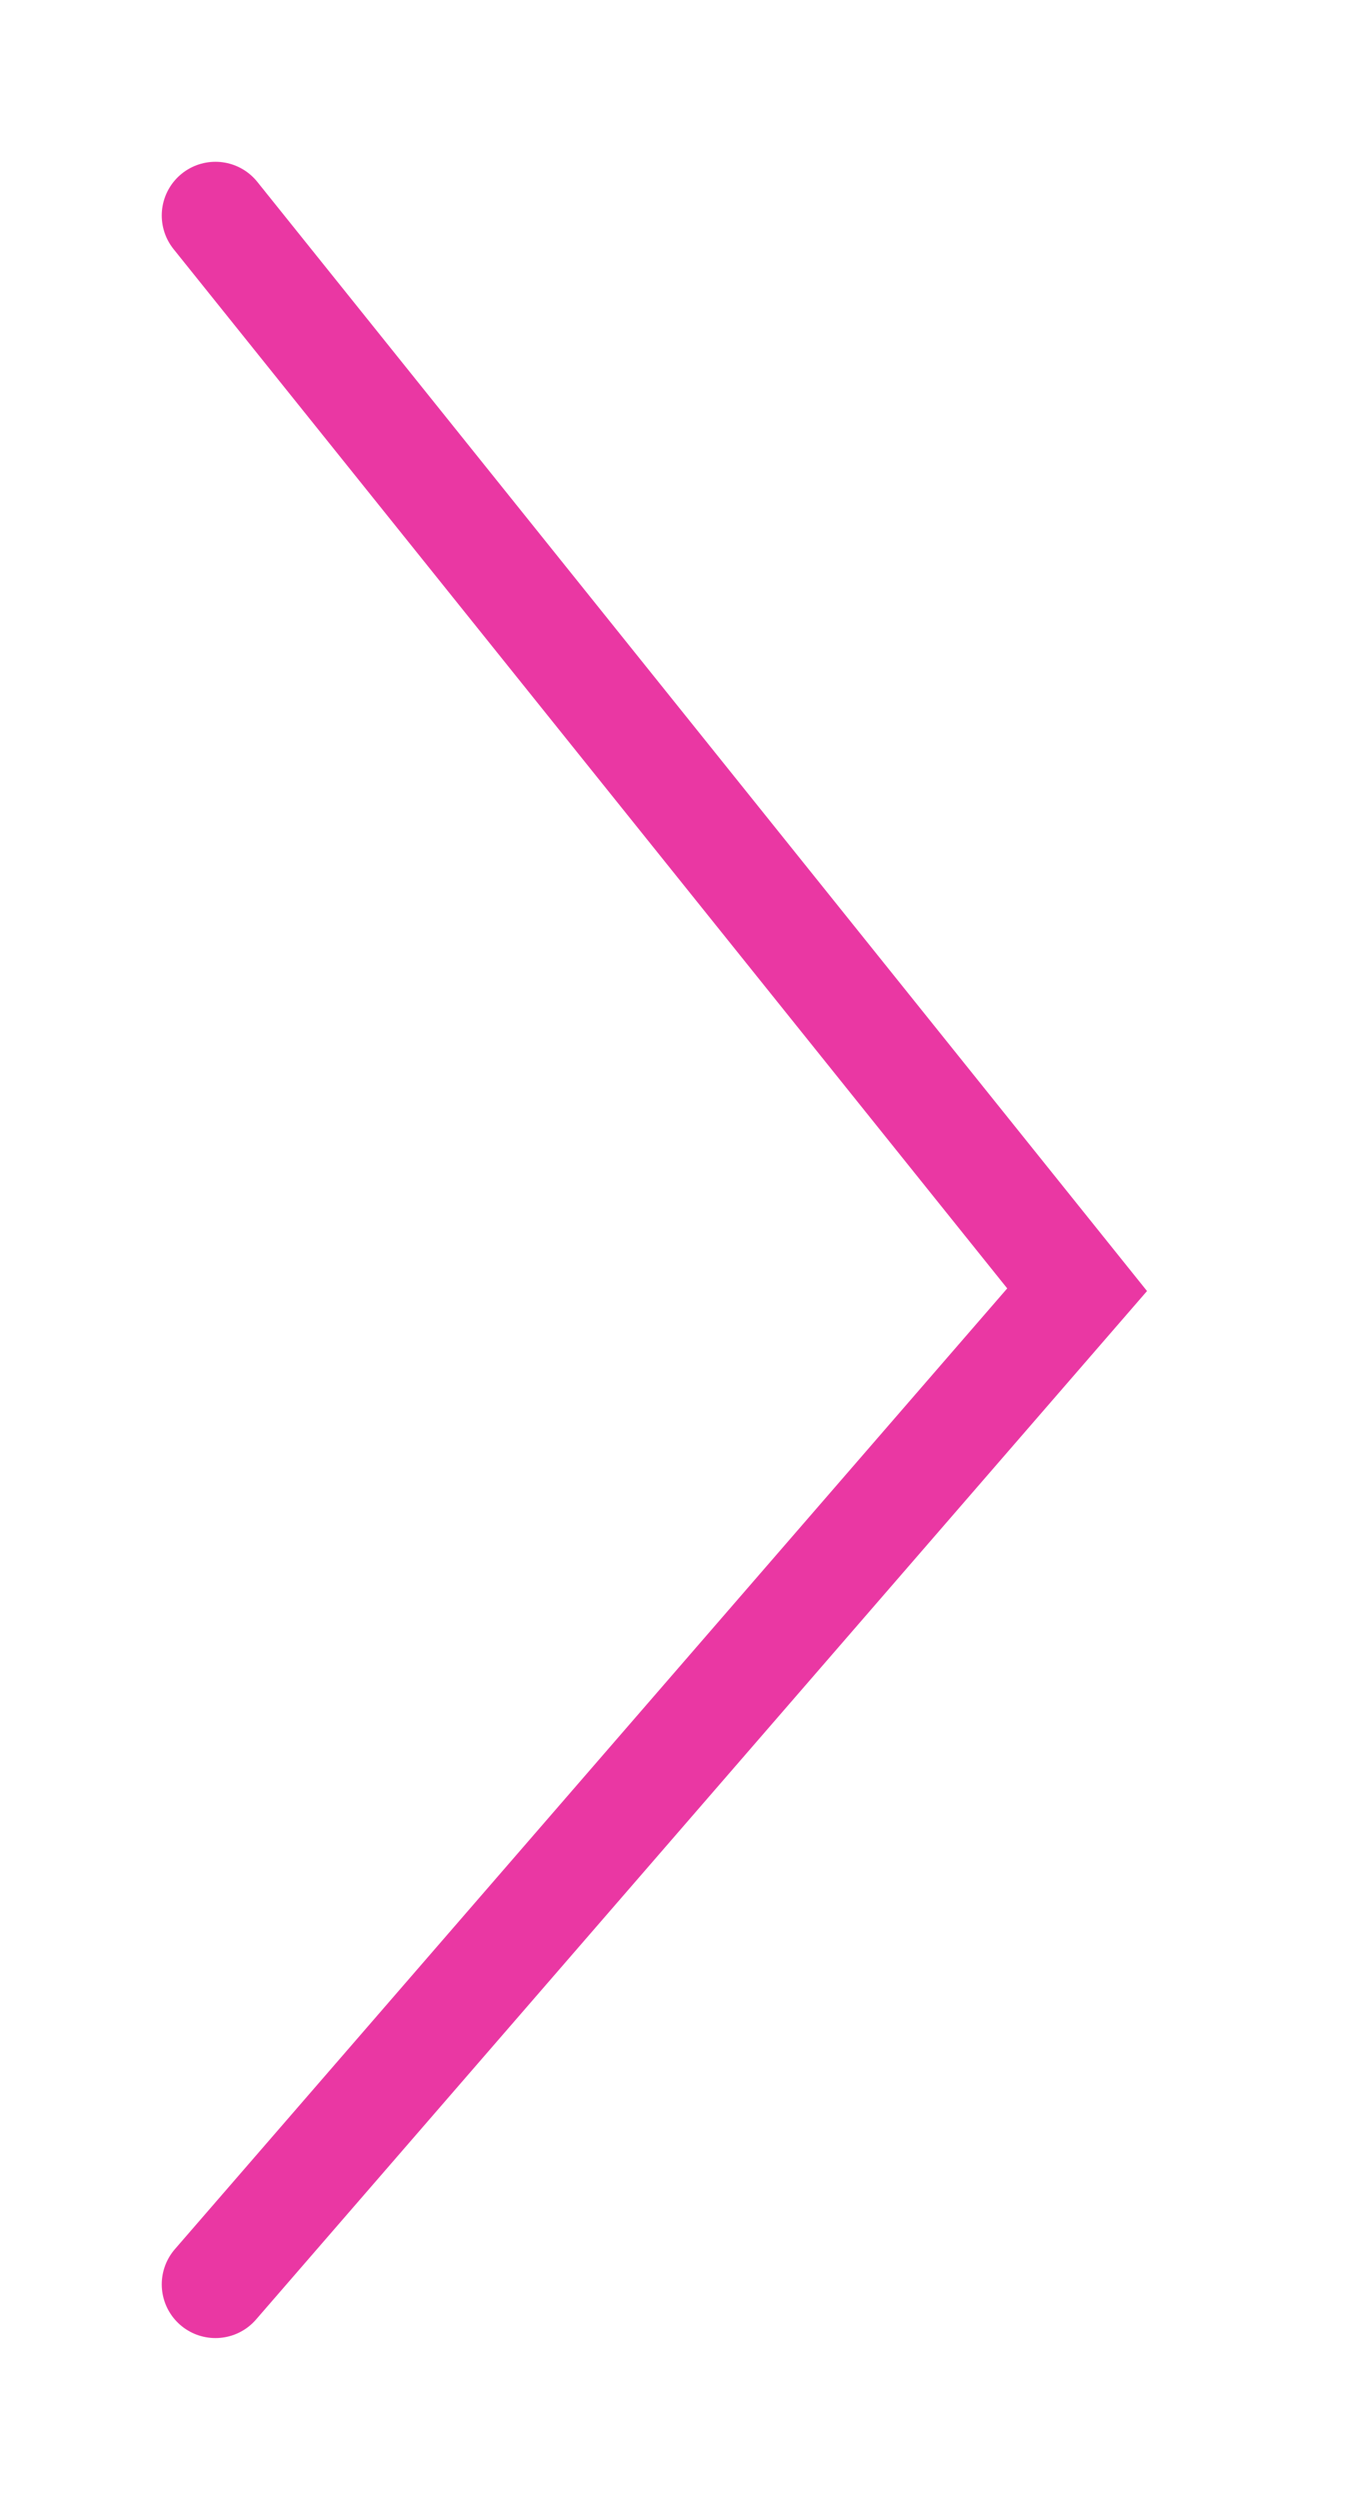 <?xml version="1.0" encoding="UTF-8"?> <svg xmlns="http://www.w3.org/2000/svg" width="62" height="114" viewBox="0 0 62 114" fill="none"> <path d="M9.829 9.827L49.14 58.814L9.829 104.172" stroke="#EA37A3" stroke-width="4.899" stroke-linecap="round"></path> </svg> 